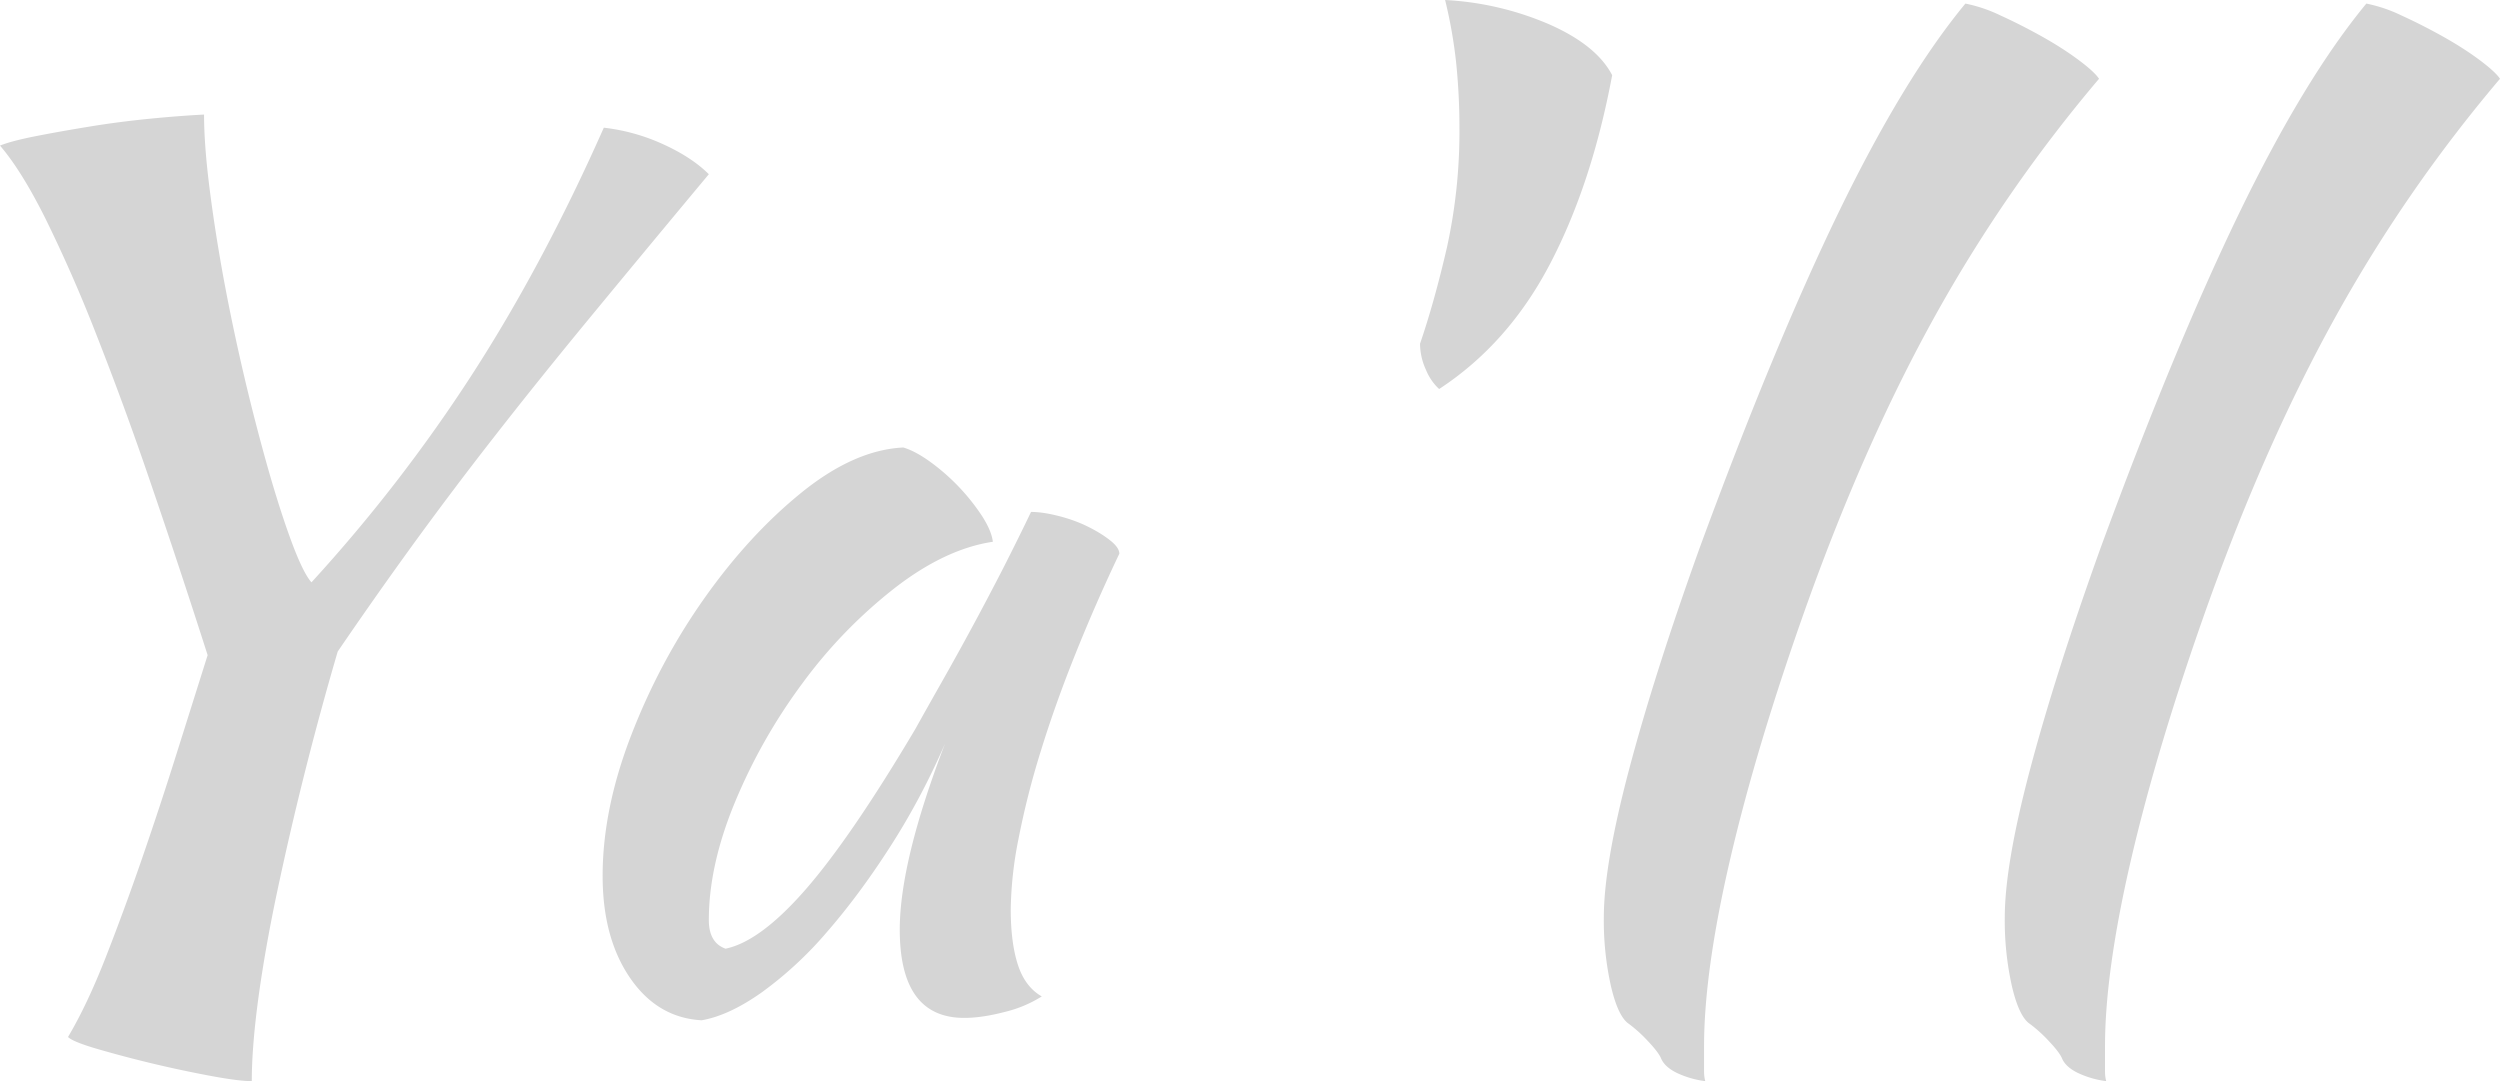 <svg width="46.09" height="19.932" viewBox="0 0 46.09 19.932" xmlns="http://www.w3.org/2000/svg">
    <g fill="#D5D5D5" fill-rule="nonzero">
        <path d="M5.742 10.736a28.998 28.998 0 0 0 2.959-3.828c.873-1.35 1.683-2.867 2.431-4.554a3.62 3.62 0 0 1 1.1.308c.352.161.63.345.836.55-.807.968-1.536 1.848-2.189 2.64s-1.25 1.536-1.793 2.233a71.71 71.71 0 0 0-1.507 2.002c-.462.638-.913 1.28-1.353 1.925a60.05 60.05 0 0 0-1.122 4.455c-.147.697-.26 1.342-.341 1.936-.08.594-.121 1.104-.121 1.529-.161 0-.418-.033-.77-.099a21.973 21.973 0 0 1-2.079-.495c-.3-.088-.48-.161-.539-.22.235-.396.466-.884.693-1.463.227-.58.451-1.188.671-1.826.22-.638.433-1.283.638-1.936l.572-1.815a167.586 167.586 0 0 0-1.067-3.223A62.374 62.374 0 0 0 1.76 6.127a27.026 27.026 0 0 0-.924-2.101C.543 3.439.264 2.992 0 2.684c.147-.059.37-.117.671-.176.3-.059.63-.117.99-.176.36-.059.726-.106 1.1-.143.374-.037.708-.062 1.001-.077 0 .367.033.814.099 1.342.066.528.154 1.093.264 1.694a39.494 39.494 0 0 0 .825 3.52c.147.513.29.957.429 1.331.14.374.26.62.363.737zM19.008 9.438c.147 0 .319.026.517.077.198.051.378.117.539.198.161.08.297.165.407.253.11.088.165.169.165.242a31.752 31.752 0 0 0-.814 1.859c-.25.623-.462 1.221-.638 1.793a15.19 15.19 0 0 0-.407 1.606 7.047 7.047 0 0 0-.143 1.298c0 .41.044.752.132 1.023.088.271.235.466.44.583a2.272 2.272 0 0 1-.682.286c-.279.073-.528.11-.748.11-.792 0-1.188-.543-1.188-1.628 0-.836.279-1.98.836-3.432-.293.675-.63 1.309-1.012 1.903-.381.594-.77 1.118-1.166 1.573a6.927 6.927 0 0 1-1.199 1.111c-.403.286-.774.458-1.111.517-.543-.03-.983-.29-1.32-.781-.337-.491-.506-1.118-.506-1.881 0-.821.176-1.687.528-2.596.352-.91.803-1.753 1.353-2.53.55-.777 1.148-1.426 1.793-1.947.645-.52 1.269-.796 1.87-.825.147.044.312.132.495.264a3.843 3.843 0 0 1 .957 1.001c.117.183.183.341.198.473-.587.088-1.192.374-1.815.858a8.939 8.939 0 0 0-1.694 1.749c-.506.682-.92 1.412-1.243 2.189-.323.777-.484 1.503-.484 2.178 0 .279.103.455.308.528.425-.088.917-.451 1.474-1.089.557-.638 1.232-1.624 2.024-2.959.147-.264.312-.557.495-.88a57.139 57.139 0 0 0 1.122-2.079c.183-.36.356-.708.517-1.045zM26.532 7.172a.981.981 0 0 1-.242-.352 1.161 1.161 0 0 1-.11-.484c.176-.513.341-1.104.495-1.771a9.95 9.95 0 0 0 .231-2.233c0-.367-.018-.74-.055-1.122A8.735 8.735 0 0 0 26.642 0a5.573 5.573 0 0 1 1.925.451c.58.257.964.568 1.155.935-.25 1.335-.63 2.493-1.144 3.476-.513.983-1.195 1.753-2.046 2.31zM29.568 16.918c0-.645.154-1.551.462-2.717.308-1.166.74-2.526 1.298-4.081.91-2.479 1.764-4.543 2.563-6.193.8-1.65 1.58-2.937 2.343-3.861a2.7 2.7 0 0 1 .649.22c.257.117.51.246.759.385.25.14.473.282.671.429.198.147.326.264.385.352a27.097 27.097 0 0 0-3.014 4.356c-.865 1.555-1.657 3.337-2.376 5.346-.616 1.73-1.085 3.289-1.408 4.675-.323 1.386-.484 2.541-.484 3.465v.462c0 .059.007.117.022.176a1.724 1.724 0 0 1-.528-.154c-.147-.073-.242-.161-.286-.264-.03-.073-.11-.18-.242-.319a2.553 2.553 0 0 0-.352-.319c-.132-.088-.242-.319-.33-.693a5.54 5.54 0 0 1-.132-1.265zM36.96 16.918c0-.645.154-1.551.462-2.717.308-1.166.74-2.526 1.298-4.081.91-2.479 1.764-4.543 2.563-6.193.8-1.65 1.58-2.937 2.343-3.861a2.7 2.7 0 0 1 .649.22c.257.117.51.246.759.385.25.14.473.282.671.429.198.147.326.264.385.352a27.097 27.097 0 0 0-3.014 4.356c-.865 1.555-1.657 3.337-2.376 5.346-.616 1.73-1.085 3.289-1.408 4.675-.323 1.386-.484 2.541-.484 3.465v.462c0 .059.007.117.022.176a1.724 1.724 0 0 1-.528-.154c-.147-.073-.242-.161-.286-.264-.03-.073-.11-.18-.242-.319a2.553 2.553 0 0 0-.352-.319c-.132-.088-.242-.319-.33-.693a5.54 5.54 0 0 1-.132-1.265z"/>
    </g>
</svg>
